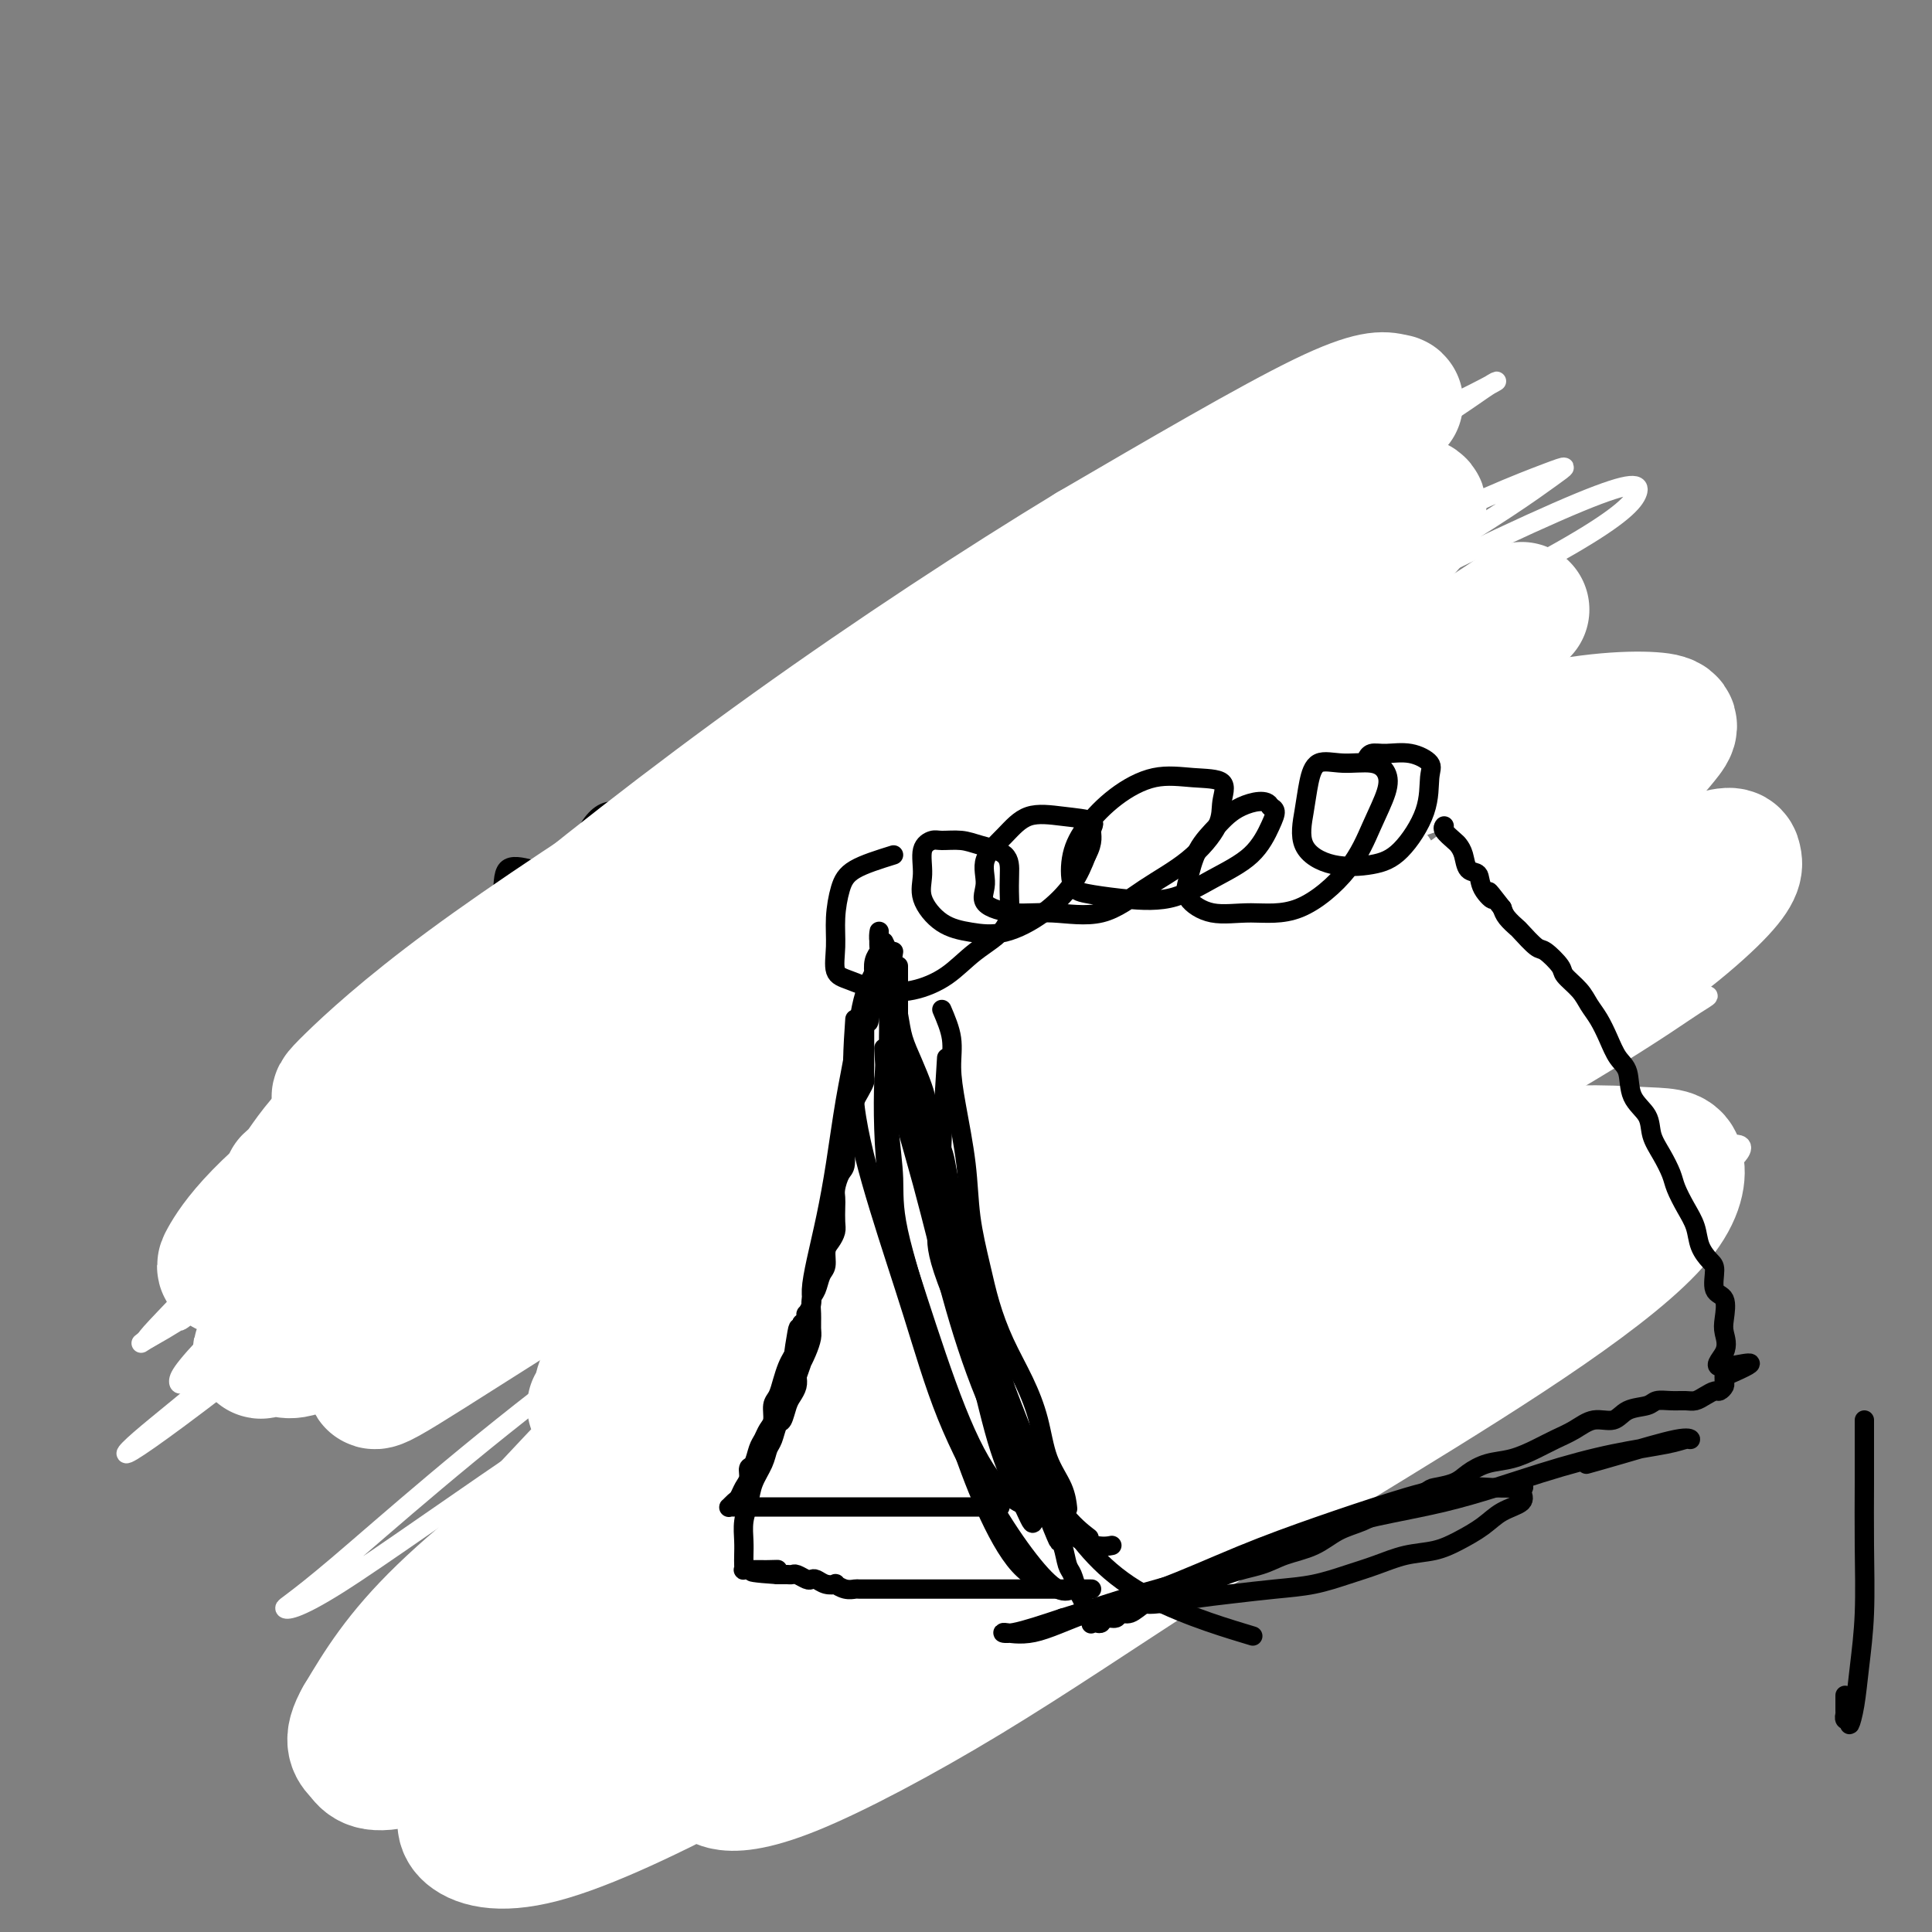 <svg viewBox='0 0 400 400' version='1.1' xmlns='http://www.w3.org/2000/svg' xmlns:xlink='http://www.w3.org/1999/xlink'><rect x="0" y="0" width="400" height="400" fill="#808080" stroke="none"/><g fill='none' stroke='#000000' stroke-width='4' stroke-linecap='round' stroke-linejoin='round'><path d='M155,321c-0.623,-1.521 -1.245,-3.043 -2,-6c-0.755,-2.957 -1.642,-7.351 -3,-12c-1.358,-4.649 -3.185,-9.555 -4,-14c-0.815,-4.445 -0.617,-8.430 -1,-12c-0.383,-3.570 -1.345,-6.724 -2,-9c-0.655,-2.276 -1.002,-3.673 -1,-5c0.002,-1.327 0.355,-2.583 0,-4c-0.355,-1.417 -1.416,-2.995 -2,-4c-0.584,-1.005 -0.689,-1.435 -1,-2c-0.311,-0.565 -0.828,-1.263 -1,-2c-0.172,-0.737 -0.001,-1.512 0,-1c0.001,0.512 -0.169,2.312 0,4c0.169,1.688 0.676,3.265 1,5c0.324,1.735 0.464,3.629 1,6c0.536,2.371 1.467,5.218 2,8c0.533,2.782 0.668,5.498 1,8c0.332,2.502 0.859,4.789 1,7c0.141,2.211 -0.106,4.347 0,6c0.106,1.653 0.564,2.825 1,4c0.436,1.175 0.848,2.355 1,3c0.152,0.645 0.043,0.756 0,1c-0.043,0.244 -0.022,0.622 0,1'/><path d='M146,303c1.236,8.041 0.325,2.143 0,0c-0.325,-2.143 -0.065,-0.532 0,0c0.065,0.532 -0.065,-0.014 0,-1c0.065,-0.986 0.326,-2.411 0,-4c-0.326,-1.589 -1.238,-3.341 -2,-6c-0.762,-2.659 -1.373,-6.226 -2,-9c-0.627,-2.774 -1.271,-4.755 -2,-7c-0.729,-2.245 -1.542,-4.754 -2,-7c-0.458,-2.246 -0.559,-4.228 -1,-6c-0.441,-1.772 -1.221,-3.334 -2,-5c-0.779,-1.666 -1.556,-3.435 -2,-5c-0.444,-1.565 -0.557,-2.925 -1,-4c-0.443,-1.075 -1.218,-1.865 -2,-3c-0.782,-1.135 -1.570,-2.613 -2,-4c-0.430,-1.387 -0.500,-2.681 -1,-4c-0.500,-1.319 -1.430,-2.664 -2,-4c-0.570,-1.336 -0.779,-2.664 -1,-4c-0.221,-1.336 -0.454,-2.679 -1,-4c-0.546,-1.321 -1.404,-2.620 -2,-4c-0.596,-1.380 -0.930,-2.842 -1,-4c-0.070,-1.158 0.125,-2.012 0,-3c-0.125,-0.988 -0.569,-2.110 -1,-3c-0.431,-0.890 -0.847,-1.548 -1,-2c-0.153,-0.452 -0.041,-0.699 0,-1c0.041,-0.301 0.012,-0.658 0,-1c-0.012,-0.342 -0.006,-0.671 0,-1'/><path d='M118,207c-3.167,-9.333 -1.583,-4.667 0,0'/><path d='M142,282c1.261,-0.817 2.522,-1.634 3,-1c0.478,0.634 0.173,2.718 0,4c-0.173,1.282 -0.214,1.762 0,3c0.214,1.238 0.683,3.233 1,5c0.317,1.767 0.481,3.305 1,5c0.519,1.695 1.393,3.546 2,5c0.607,1.454 0.946,2.509 1,4c0.054,1.491 -0.179,3.417 0,5c0.179,1.583 0.769,2.822 1,4c0.231,1.178 0.103,2.296 0,3c-0.103,0.704 -0.181,0.993 0,2c0.181,1.007 0.622,2.732 1,4c0.378,1.268 0.694,2.080 1,3c0.306,0.920 0.603,1.949 1,3c0.397,1.051 0.894,2.124 1,3c0.106,0.876 -0.180,1.555 0,2c0.180,0.445 0.825,0.655 1,1c0.175,0.345 -0.122,0.824 0,1c0.122,0.176 0.661,0.047 1,0c0.339,-0.047 0.476,-0.013 1,0c0.524,0.013 1.435,0.004 2,0c0.565,-0.004 0.782,-0.002 1,0'/><path d='M161,338c1.310,0.155 2.087,0.041 3,0c0.913,-0.041 1.964,-0.011 3,0c1.036,0.011 2.058,0.003 3,0c0.942,-0.003 1.804,-0.001 3,0c1.196,0.001 2.725,-0.000 4,0c1.275,0.000 2.296,0.001 3,0c0.704,-0.001 1.090,-0.004 2,0c0.910,0.004 2.342,0.016 3,0c0.658,-0.016 0.542,-0.060 1,0c0.458,0.060 1.492,0.222 2,0c0.508,-0.222 0.492,-0.829 1,-1c0.508,-0.171 1.542,0.095 2,0c0.458,-0.095 0.342,-0.549 1,-1c0.658,-0.451 2.090,-0.898 3,-1c0.910,-0.102 1.297,0.142 2,0c0.703,-0.142 1.723,-0.668 3,-1c1.277,-0.332 2.810,-0.469 4,-1c1.190,-0.531 2.036,-1.455 3,-2c0.964,-0.545 2.047,-0.710 3,-1c0.953,-0.290 1.776,-0.703 3,-1c1.224,-0.297 2.848,-0.478 4,-1c1.152,-0.522 1.834,-1.386 3,-2c1.166,-0.614 2.818,-0.977 4,-1c1.182,-0.023 1.894,0.293 3,0c1.106,-0.293 2.607,-1.196 4,-2c1.393,-0.804 2.679,-1.510 4,-2c1.321,-0.490 2.677,-0.764 4,-1c1.323,-0.236 2.612,-0.434 4,-1c1.388,-0.566 2.874,-1.498 4,-2c1.126,-0.502 1.893,-0.572 3,-1c1.107,-0.428 2.553,-1.214 4,-2'/><path d='M254,314c10.625,-4.075 4.186,-2.261 3,-2c-1.186,0.261 2.880,-1.029 5,-2c2.120,-0.971 2.293,-1.623 3,-2c0.707,-0.377 1.948,-0.480 3,-1c1.052,-0.520 1.916,-1.459 3,-2c1.084,-0.541 2.390,-0.685 3,-1c0.610,-0.315 0.526,-0.802 1,-1c0.474,-0.198 1.507,-0.108 2,0c0.493,0.108 0.447,0.235 1,0c0.553,-0.235 1.706,-0.833 2,-1c0.294,-0.167 -0.269,0.096 0,0c0.269,-0.096 1.371,-0.552 2,-1c0.629,-0.448 0.785,-0.890 1,-1c0.215,-0.110 0.490,0.110 1,0c0.510,-0.110 1.254,-0.550 2,-1c0.746,-0.450 1.494,-0.908 2,-1c0.506,-0.092 0.769,0.183 1,0c0.231,-0.183 0.429,-0.823 1,-1c0.571,-0.177 1.515,0.110 2,0c0.485,-0.110 0.510,-0.617 1,-1c0.490,-0.383 1.444,-0.641 2,-1c0.556,-0.359 0.712,-0.817 1,-1c0.288,-0.183 0.707,-0.090 1,0c0.293,0.090 0.460,0.178 1,0c0.540,-0.178 1.454,-0.621 2,-1c0.546,-0.379 0.724,-0.696 1,-1c0.276,-0.304 0.651,-0.597 1,-1c0.349,-0.403 0.671,-0.916 1,-1c0.329,-0.084 0.665,0.262 1,0c0.335,-0.262 0.667,-1.131 1,-2'/><path d='M305,288c7.894,-4.558 2.130,-2.953 0,-3c-2.130,-0.047 -0.627,-1.746 0,-3c0.627,-1.254 0.378,-2.064 0,-3c-0.378,-0.936 -0.886,-1.997 -1,-3c-0.114,-1.003 0.167,-1.948 0,-3c-0.167,-1.052 -0.780,-2.211 -1,-3c-0.220,-0.789 -0.045,-1.208 0,-2c0.045,-0.792 -0.040,-1.957 0,-3c0.040,-1.043 0.204,-1.965 0,-3c-0.204,-1.035 -0.775,-2.183 -1,-3c-0.225,-0.817 -0.103,-1.301 0,-2c0.103,-0.699 0.186,-1.611 0,-3c-0.186,-1.389 -0.642,-3.253 -1,-4c-0.358,-0.747 -0.618,-0.377 -1,-1c-0.382,-0.623 -0.887,-2.240 -1,-3c-0.113,-0.760 0.166,-0.662 0,-1c-0.166,-0.338 -0.776,-1.111 -1,-1c-0.224,0.111 -0.060,1.107 0,2c0.060,0.893 0.016,1.684 0,3c-0.016,1.316 -0.004,3.156 0,5c0.004,1.844 0.001,3.692 0,5c-0.001,1.308 -0.000,2.077 0,3c0.000,0.923 0.000,1.999 0,3c-0.000,1.001 -0.000,1.928 0,2c0.000,0.072 0.000,-0.711 0,-2c-0.000,-1.289 -0.000,-3.082 0,-5c0.000,-1.918 0.000,-3.959 0,-6'/><path d='M298,254c0.004,-2.993 0.014,-4.976 0,-7c-0.014,-2.024 -0.053,-4.090 0,-6c0.053,-1.910 0.199,-3.664 0,-5c-0.199,-1.336 -0.744,-2.255 -1,-3c-0.256,-0.745 -0.225,-1.316 -1,-2c-0.775,-0.684 -2.358,-1.481 -3,-2c-0.642,-0.519 -0.343,-0.762 -1,-1c-0.657,-0.238 -2.271,-0.472 -3,-1c-0.729,-0.528 -0.574,-1.349 -1,-2c-0.426,-0.651 -1.435,-1.133 -2,-2c-0.565,-0.867 -0.687,-2.119 -1,-3c-0.313,-0.881 -0.816,-1.391 -1,-2c-0.184,-0.609 -0.049,-1.318 0,-2c0.049,-0.682 0.010,-1.336 0,-2c-0.010,-0.664 0.007,-1.337 0,-2c-0.007,-0.663 -0.040,-1.317 0,-2c0.040,-0.683 0.152,-1.394 0,-2c-0.152,-0.606 -0.566,-1.105 -1,-2c-0.434,-0.895 -0.886,-2.184 -1,-3c-0.114,-0.816 0.110,-1.158 0,-2c-0.110,-0.842 -0.555,-2.183 -1,-3c-0.445,-0.817 -0.892,-1.110 -1,-2c-0.108,-0.890 0.122,-2.378 0,-3c-0.122,-0.622 -0.595,-0.379 -1,-1c-0.405,-0.621 -0.742,-2.104 -1,-3c-0.258,-0.896 -0.435,-1.203 -1,-2c-0.565,-0.797 -1.516,-2.084 -2,-3c-0.484,-0.916 -0.501,-1.462 -1,-2c-0.499,-0.538 -1.481,-1.068 -2,-2c-0.519,-0.932 -0.577,-2.266 -1,-3c-0.423,-0.734 -1.212,-0.867 -2,-1'/><path d='M269,176c-2.072,-2.854 -1.751,-1.489 -2,-1c-0.249,0.489 -1.067,0.103 -2,0c-0.933,-0.103 -1.981,0.078 -3,0c-1.019,-0.078 -2.011,-0.413 -3,-1c-0.989,-0.587 -1.977,-1.425 -3,-2c-1.023,-0.575 -2.083,-0.885 -3,-1c-0.917,-0.115 -1.691,-0.033 -2,0c-0.309,0.033 -0.155,0.016 0,0'/><path d='M110,180c-2.032,-0.499 -4.065,-0.997 -5,0c-0.935,0.997 -0.774,3.490 -1,6c-0.226,2.510 -0.839,5.037 -1,7c-0.161,1.963 0.131,3.363 0,5c-0.131,1.637 -0.685,3.511 0,5c0.685,1.489 2.610,2.593 4,3c1.390,0.407 2.247,0.118 4,0c1.753,-0.118 4.402,-0.066 7,0c2.598,0.066 5.144,0.147 8,0c2.856,-0.147 6.023,-0.522 9,-2c2.977,-1.478 5.764,-4.057 8,-6c2.236,-1.943 3.922,-3.248 5,-5c1.078,-1.752 1.547,-3.950 2,-6c0.453,-2.050 0.891,-3.951 1,-6c0.109,-2.049 -0.112,-4.248 -1,-6c-0.888,-1.752 -2.443,-3.059 -4,-4c-1.557,-0.941 -3.116,-1.515 -5,-2c-1.884,-0.485 -4.092,-0.879 -6,-1c-1.908,-0.121 -3.516,0.032 -5,0c-1.484,-0.032 -2.842,-0.249 -4,0c-1.158,0.249 -2.114,0.964 -3,2c-0.886,1.036 -1.700,2.394 -2,4c-0.300,1.606 -0.086,3.459 0,5c0.086,1.541 0.043,2.771 0,4'/><path d='M121,183c0.445,2.373 1.559,3.804 3,5c1.441,1.196 3.209,2.157 6,3c2.791,0.843 6.604,1.566 10,2c3.396,0.434 6.374,0.577 9,0c2.626,-0.577 4.900,-1.875 6,-4c1.100,-2.125 1.026,-5.077 1,-8c-0.026,-2.923 -0.004,-5.819 0,-8c0.004,-2.181 -0.009,-3.649 -1,-5c-0.991,-1.351 -2.959,-2.584 -5,-3c-2.041,-0.416 -4.156,-0.013 -6,0c-1.844,0.013 -3.419,-0.362 -5,0c-1.581,0.362 -3.168,1.463 -4,3c-0.832,1.537 -0.908,3.511 -1,5c-0.092,1.489 -0.200,2.493 0,4c0.200,1.507 0.707,3.519 2,5c1.293,1.481 3.371,2.433 6,3c2.629,0.567 5.808,0.748 9,1c3.192,0.252 6.396,0.574 9,0c2.604,-0.574 4.609,-2.043 6,-4c1.391,-1.957 2.168,-4.402 3,-7c0.832,-2.598 1.718,-5.349 2,-8c0.282,-2.651 -0.040,-5.200 0,-7c0.040,-1.800 0.441,-2.849 0,-4c-0.441,-1.151 -1.725,-2.403 -3,-3c-1.275,-0.597 -2.542,-0.537 -4,0c-1.458,0.537 -3.109,1.553 -4,3c-0.891,1.447 -1.022,3.326 -1,6c0.022,2.674 0.198,6.143 0,9c-0.198,2.857 -0.771,5.102 0,7c0.771,1.898 2.885,3.449 5,5'/><path d='M164,183c1.746,1.039 3.610,1.135 6,1c2.390,-0.135 5.307,-0.501 8,-2c2.693,-1.499 5.161,-4.132 7,-7c1.839,-2.868 3.047,-5.973 4,-9c0.953,-3.027 1.650,-5.977 2,-9c0.350,-3.023 0.352,-6.119 0,-8c-0.352,-1.881 -1.059,-2.545 -2,-3c-0.941,-0.455 -2.118,-0.699 -4,-1c-1.882,-0.301 -4.470,-0.657 -6,0c-1.530,0.657 -2.001,2.329 -3,4c-0.999,1.671 -2.525,3.341 -3,5c-0.475,1.659 0.103,3.306 0,5c-0.103,1.694 -0.886,3.435 0,5c0.886,1.565 3.441,2.954 6,4c2.559,1.046 5.123,1.750 8,2c2.877,0.250 6.068,0.045 9,0c2.932,-0.045 5.607,0.071 8,-1c2.393,-1.071 4.505,-3.328 6,-6c1.495,-2.672 2.371,-5.760 3,-9c0.629,-3.240 1.009,-6.631 1,-9c-0.009,-2.369 -0.407,-3.717 -1,-5c-0.593,-1.283 -1.382,-2.501 -3,-3c-1.618,-0.499 -4.066,-0.278 -6,0c-1.934,0.278 -3.354,0.615 -5,2c-1.646,1.385 -3.519,3.818 -5,6c-1.481,2.182 -2.569,4.112 -3,6c-0.431,1.888 -0.204,3.735 0,5c0.204,1.265 0.385,1.947 2,3c1.615,1.053 4.666,2.476 8,3c3.334,0.524 6.953,0.150 10,0c3.047,-0.150 5.524,-0.075 8,0'/><path d='M219,162c4.342,0.263 6.196,0.921 8,0c1.804,-0.921 3.556,-3.422 5,-6c1.444,-2.578 2.579,-5.232 3,-8c0.421,-2.768 0.129,-5.651 0,-8c-0.129,-2.349 -0.094,-4.165 -1,-5c-0.906,-0.835 -2.753,-0.689 -5,-1c-2.247,-0.311 -4.894,-1.077 -7,0c-2.106,1.077 -3.670,3.999 -5,6c-1.330,2.001 -2.425,3.082 -3,5c-0.575,1.918 -0.631,4.672 -1,7c-0.369,2.328 -1.052,4.230 0,6c1.052,1.770 3.838,3.410 7,4c3.162,0.590 6.699,0.131 10,0c3.301,-0.131 6.365,0.065 9,0c2.635,-0.065 4.841,-0.392 7,-2c2.159,-1.608 4.273,-4.499 5,-7c0.727,-2.501 0.068,-4.614 0,-7c-0.068,-2.386 0.454,-5.046 0,-6c-0.454,-0.954 -1.883,-0.202 -4,0c-2.117,0.202 -4.923,-0.145 -7,0c-2.077,0.145 -3.427,0.783 -5,2c-1.573,1.217 -3.370,3.013 -4,5c-0.630,1.987 -0.095,4.164 0,6c0.095,1.836 -0.252,3.331 0,5c0.252,1.669 1.102,3.514 3,5c1.898,1.486 4.845,2.614 8,3c3.155,0.386 6.520,0.029 9,0c2.480,-0.029 4.077,0.271 6,-1c1.923,-1.271 4.172,-4.111 5,-7c0.828,-2.889 0.237,-5.825 0,-8c-0.237,-2.175 -0.118,-3.587 0,-5'/><path d='M262,145c-0.376,-2.417 -1.317,-1.959 -3,-2c-1.683,-0.041 -4.109,-0.582 -6,0c-1.891,0.582 -3.247,2.285 -4,4c-0.753,1.715 -0.903,3.441 -1,5c-0.097,1.559 -0.141,2.949 0,4c0.141,1.051 0.468,1.762 2,2c1.532,0.238 4.270,0.003 7,0c2.730,-0.003 5.452,0.227 8,0c2.548,-0.227 4.923,-0.909 7,-2c2.077,-1.091 3.855,-2.589 5,-4c1.145,-1.411 1.655,-2.735 2,-4c0.345,-1.265 0.524,-2.472 0,-4c-0.524,-1.528 -1.751,-3.378 -4,-4c-2.249,-0.622 -5.520,-0.016 -8,0c-2.480,0.016 -4.167,-0.559 -6,0c-1.833,0.559 -3.811,2.253 -5,4c-1.189,1.747 -1.589,3.547 -2,5c-0.411,1.453 -0.832,2.558 -1,3c-0.168,0.442 -0.084,0.221 0,0'/><path d='M113,203c-2.886,3.495 -5.773,6.989 -7,9c-1.227,2.011 -0.796,2.537 -1,3c-0.204,0.463 -1.043,0.861 -2,2c-0.957,1.139 -2.033,3.018 -3,5c-0.967,1.982 -1.826,4.067 -3,6c-1.174,1.933 -2.662,3.713 -4,7c-1.338,3.287 -2.525,8.082 -3,10c-0.475,1.918 -0.237,0.959 0,0'/><path d='M105,227c-1.322,3.271 -2.643,6.542 -4,10c-1.357,3.458 -2.749,7.103 -4,10c-1.251,2.897 -2.360,5.047 -5,10c-2.640,4.953 -6.811,12.709 -9,17c-2.189,4.291 -2.397,5.117 -3,7c-0.603,1.883 -1.601,4.824 -2,6c-0.399,1.176 -0.200,0.588 0,0'/><path d='M386,294c-0.002,0.972 -0.003,1.944 0,4c0.003,2.056 0.012,5.196 0,9c-0.012,3.804 -0.045,8.271 0,13c0.045,4.729 0.170,9.719 0,14c-0.170,4.281 -0.633,7.855 -1,11c-0.367,3.145 -0.638,5.863 -1,8c-0.362,2.137 -0.815,3.693 -1,4c-0.185,0.307 -0.102,-0.635 0,-1c0.102,-0.365 0.224,-0.153 0,0c-0.224,0.153 -0.792,0.248 -1,0c-0.208,-0.248 -0.056,-0.840 0,-1c0.056,-0.160 0.015,0.111 0,0c-0.015,-0.111 -0.004,-0.604 0,-1c0.004,-0.396 0.001,-0.694 0,-1c-0.001,-0.306 -0.000,-0.618 0,-1c0.000,-0.382 0.000,-0.834 0,-1c-0.000,-0.166 -0.000,-0.048 0,0c0.000,0.048 0.000,0.024 0,0'/></g>
<g fill='none' stroke='#FFFFFF' stroke-width='4' stroke-linecap='round' stroke-linejoin='round'><path d='M183,320c1.443,-4.395 2.885,-8.790 7,-13c4.115,-4.210 10.901,-8.234 18,-13c7.099,-4.766 14.509,-10.274 22,-15c7.491,-4.726 15.063,-8.669 23,-12c7.937,-3.331 16.239,-6.049 24,-9c7.761,-2.951 14.979,-6.135 22,-8c7.021,-1.865 13.844,-2.411 20,-4c6.156,-1.589 11.645,-4.222 14,-5c2.355,-0.778 1.577,0.297 2,0c0.423,-0.297 2.047,-1.968 -4,0c-6.047,1.968 -19.767,7.573 -34,14c-14.233,6.427 -28.981,13.675 -44,22c-15.019,8.325 -30.309,17.727 -45,27c-14.691,9.273 -28.784,18.418 -41,26c-12.216,7.582 -22.556,13.603 -29,18c-6.444,4.397 -8.994,7.172 -10,8c-1.006,0.828 -0.470,-0.290 0,0c0.470,0.290 0.874,1.990 6,0c5.126,-1.990 14.975,-7.668 27,-14c12.025,-6.332 26.225,-13.316 41,-20c14.775,-6.684 30.123,-13.068 46,-20c15.877,-6.932 32.281,-14.411 48,-21c15.719,-6.589 30.754,-12.287 41,-17c10.246,-4.713 15.705,-8.441 18,-10c2.295,-1.559 1.427,-0.949 -2,-1c-3.427,-0.051 -9.413,-0.762 -20,2c-10.587,2.762 -25.776,8.998 -41,16c-15.224,7.002 -30.483,14.770 -46,23c-15.517,8.230 -31.290,16.923 -45,25c-13.710,8.077 -25.355,15.539 -37,23'/><path d='M164,342c-24.579,14.441 -22.027,15.042 -22,16c0.027,0.958 -2.471,2.271 -1,2c1.471,-0.271 6.911,-2.126 17,-7c10.089,-4.874 24.829,-12.768 40,-20c15.171,-7.232 30.775,-13.804 48,-22c17.225,-8.196 36.072,-18.017 51,-25c14.928,-6.983 25.938,-11.129 31,-13c5.062,-1.871 4.178,-1.466 3,-1c-1.178,0.466 -2.648,0.995 -11,5c-8.352,4.005 -23.584,11.488 -39,19c-15.416,7.512 -31.015,15.052 -47,23c-15.985,7.948 -32.354,16.302 -45,23c-12.646,6.698 -21.568,11.739 -26,14c-4.432,2.261 -4.375,1.741 -4,2c0.375,0.259 1.070,1.298 8,-2c6.930,-3.298 20.097,-10.932 34,-19c13.903,-8.068 28.541,-16.570 44,-26c15.459,-9.430 31.740,-19.790 46,-28c14.260,-8.210 26.499,-14.271 34,-18c7.501,-3.729 10.264,-5.126 12,-6c1.736,-0.874 2.446,-1.226 0,0c-2.446,1.226 -8.048,4.031 -19,10c-10.952,5.969 -27.254,15.101 -44,24c-16.746,8.899 -33.936,17.564 -50,26c-16.064,8.436 -31.000,16.644 -42,23c-11.000,6.356 -18.062,10.862 -22,13c-3.938,2.138 -4.751,1.910 -4,1c0.751,-0.910 3.067,-2.502 12,-8c8.933,-5.498 24.482,-14.903 43,-26c18.518,-11.097 40.005,-23.885 60,-35c19.995,-11.115 38.497,-20.558 57,-30'/><path d='M328,257c33.409,-18.961 30.932,-16.863 31,-17c0.068,-0.137 2.681,-2.508 1,-3c-1.681,-0.492 -7.654,0.897 -21,6c-13.346,5.103 -34.063,13.921 -56,24c-21.937,10.079 -45.095,21.419 -67,34c-21.905,12.581 -42.557,26.404 -61,37c-18.443,10.596 -34.675,17.965 -44,22c-9.325,4.035 -11.741,4.736 -12,4c-0.259,-0.736 1.639,-2.910 11,-10c9.361,-7.090 26.183,-19.097 45,-32c18.817,-12.903 39.628,-26.704 63,-40c23.372,-13.296 49.306,-26.088 70,-37c20.694,-10.912 36.148,-19.945 46,-26c9.852,-6.055 14.100,-9.131 17,-11c2.900,-1.869 4.451,-2.529 -1,-1c-5.451,1.529 -17.904,5.248 -36,12c-18.096,6.752 -41.836,16.538 -65,27c-23.164,10.462 -45.752,21.601 -67,33c-21.248,11.399 -41.156,23.058 -56,32c-14.844,8.942 -24.624,15.168 -30,18c-5.376,2.832 -6.350,2.272 -4,1c2.350,-1.272 8.023,-3.254 21,-12c12.977,-8.746 33.259,-24.255 57,-39c23.741,-14.745 50.941,-28.725 74,-42c23.059,-13.275 41.975,-25.843 57,-35c15.025,-9.157 26.157,-14.902 32,-18c5.843,-3.098 6.397,-3.548 4,-3c-2.397,0.548 -7.746,2.095 -22,8c-14.254,5.905 -37.415,16.167 -62,28c-24.585,11.833 -50.596,25.238 -74,39c-23.404,13.762 -44.202,27.881 -65,42'/><path d='M114,298c-19.323,12.973 -35.130,24.406 -44,30c-8.870,5.594 -10.804,5.350 -11,5c-0.196,-0.350 1.347,-0.806 11,-9c9.653,-8.194 27.415,-24.127 50,-41c22.585,-16.873 49.992,-34.687 76,-52c26.008,-17.313 50.618,-34.127 72,-48c21.382,-13.873 39.537,-24.806 50,-31c10.463,-6.194 13.233,-7.648 14,-9c0.767,-1.352 -0.470,-2.602 -11,1c-10.530,3.602 -30.353,12.054 -52,22c-21.647,9.946 -45.118,21.385 -69,34c-23.882,12.615 -48.176,26.406 -68,39c-19.824,12.594 -35.179,23.989 -44,31c-8.821,7.011 -11.107,9.636 -13,11c-1.893,1.364 -3.391,1.467 5,-5c8.391,-6.467 26.671,-19.504 47,-35c20.329,-15.496 42.707,-33.452 68,-51c25.293,-17.548 53.501,-34.688 77,-48c23.499,-13.312 42.289,-22.795 53,-29c10.711,-6.205 13.345,-9.131 14,-11c0.655,-1.869 -0.668,-2.681 -12,2c-11.332,4.681 -32.674,14.856 -56,27c-23.326,12.144 -48.636,26.257 -76,43c-27.364,16.743 -56.783,36.116 -82,55c-25.217,18.884 -46.233,37.278 -60,49c-13.767,11.722 -20.285,16.770 -24,20c-3.715,3.230 -4.625,4.642 2,0c6.625,-4.642 20.786,-15.337 40,-31c19.214,-15.663 43.481,-36.294 70,-56c26.519,-19.706 55.291,-38.487 81,-54c25.709,-15.513 48.354,-27.756 71,-40'/><path d='M293,117c17.062,-10.080 24.218,-15.279 28,-18c3.782,-2.721 4.189,-2.965 -1,-1c-5.189,1.965 -15.974,6.138 -33,15c-17.026,8.862 -40.294,22.413 -64,38c-23.706,15.587 -47.850,33.210 -72,50c-24.150,16.790 -48.307,32.747 -67,47c-18.693,14.253 -31.923,26.800 -39,33c-7.077,6.200 -8.001,6.052 -8,5c0.001,-1.052 0.928,-3.008 12,-14c11.072,-10.992 32.288,-31.021 56,-52c23.712,-20.979 49.919,-42.910 77,-62c27.081,-19.090 55.037,-35.340 75,-48c19.963,-12.660 31.935,-21.730 38,-26c6.065,-4.270 6.223,-3.739 3,-2c-3.223,1.739 -9.826,4.686 -26,14c-16.174,9.314 -41.917,24.995 -67,42c-25.083,17.005 -49.504,35.333 -74,54c-24.496,18.667 -49.065,37.672 -66,52c-16.935,14.328 -26.235,23.979 -31,29c-4.765,5.021 -4.994,5.411 0,2c4.994,-3.411 15.210,-10.623 32,-25c16.790,-14.377 40.153,-35.918 67,-57c26.847,-21.082 57.179,-41.705 85,-59c27.821,-17.295 53.130,-31.262 68,-40c14.870,-8.738 19.302,-12.247 22,-14c2.698,-1.753 3.663,-1.749 -6,3c-9.663,4.749 -29.954,14.242 -53,28c-23.046,13.758 -48.847,31.780 -75,51c-26.153,19.220 -52.656,39.636 -75,57c-22.344,17.364 -40.527,31.675 -50,40c-9.473,8.325 -10.237,10.662 -11,13'/><path d='M38,272c-1.964,2.606 -1.374,2.621 8,-6c9.374,-8.621 27.532,-25.877 49,-45c21.468,-19.123 46.245,-40.113 72,-59c25.755,-18.887 52.487,-35.671 72,-49c19.513,-13.329 31.809,-23.205 38,-28c6.191,-4.795 6.279,-4.511 3,-3c-3.279,1.511 -9.925,4.247 -25,14c-15.075,9.753 -38.580,26.521 -62,44c-23.420,17.479 -46.754,35.668 -69,54c-22.246,18.332 -43.402,36.806 -59,51c-15.598,14.194 -25.638,24.108 -31,29c-5.362,4.892 -6.048,4.761 -3,3c3.048,-1.761 9.829,-5.151 25,-18c15.171,-12.849 38.733,-35.158 64,-56c25.267,-20.842 52.238,-40.218 77,-56c24.762,-15.782 47.315,-27.971 60,-35c12.685,-7.029 15.503,-8.896 17,-10c1.497,-1.104 1.675,-1.443 -8,5c-9.675,6.443 -29.202,19.667 -50,35c-20.798,15.333 -42.868,32.776 -65,51c-22.132,18.224 -44.328,37.230 -59,52c-14.672,14.770 -21.820,25.304 -26,31c-4.180,5.696 -5.391,6.554 -1,5c4.391,-1.554 14.384,-5.521 32,-16c17.616,-10.479 42.857,-27.469 68,-43c25.143,-15.531 50.190,-29.604 71,-40c20.810,-10.396 37.382,-17.117 48,-20c10.618,-2.883 15.282,-1.930 17,0c1.718,1.930 0.491,4.837 0,6c-0.491,1.163 -0.245,0.581 0,0'/></g>
<g fill='none' stroke='#FFFFFF' stroke-width='28' stroke-linecap='round' stroke-linejoin='round'><path d='M212,325c-1.572,-0.484 -3.143,-0.968 -6,-1c-2.857,-0.032 -6.999,0.390 -9,1c-2.001,0.610 -1.862,1.410 -2,2c-0.138,0.590 -0.554,0.971 -1,2c-0.446,1.029 -0.921,2.705 0,4c0.921,1.295 3.240,2.207 8,1c4.760,-1.207 11.962,-4.534 20,-9c8.038,-4.466 16.913,-10.071 26,-16c9.087,-5.929 18.387,-12.182 28,-19c9.613,-6.818 19.540,-14.202 29,-21c9.460,-6.798 18.453,-13.012 23,-16c4.547,-2.988 4.647,-2.752 5,-3c0.353,-0.248 0.959,-0.979 -4,2c-4.959,2.979 -15.482,9.669 -28,17c-12.518,7.331 -27.032,15.302 -42,25c-14.968,9.698 -30.392,21.122 -45,31c-14.608,9.878 -28.401,18.208 -39,25c-10.599,6.792 -18.004,12.045 -22,15c-3.996,2.955 -4.585,3.611 -3,4c1.585,0.389 5.342,0.512 14,-3c8.658,-3.512 22.218,-10.657 36,-19c13.782,-8.343 27.786,-17.882 42,-27c14.214,-9.118 28.636,-17.815 42,-26c13.364,-8.185 25.669,-15.858 36,-23c10.331,-7.142 18.687,-13.751 23,-19c4.313,-5.249 4.581,-9.136 4,-11c-0.581,-1.864 -2.013,-1.703 -8,-2c-5.987,-0.297 -16.530,-1.052 -30,2c-13.470,3.052 -29.868,9.911 -48,18c-18.132,8.089 -37.997,17.409 -57,29c-19.003,11.591 -37.144,25.455 -52,37c-14.856,11.545 -26.428,20.773 -38,30'/><path d='M114,355c-17.653,14.431 -16.785,17.009 -17,19c-0.215,1.991 -1.512,3.396 0,5c1.512,1.604 5.832,3.407 15,1c9.168,-2.407 23.185,-9.025 38,-17c14.815,-7.975 30.430,-17.306 46,-27c15.570,-9.694 31.097,-19.752 47,-29c15.903,-9.248 32.183,-17.688 45,-26c12.817,-8.312 22.169,-16.496 27,-22c4.831,-5.504 5.139,-8.329 5,-10c-0.139,-1.671 -0.725,-2.189 -5,-3c-4.275,-0.811 -12.237,-1.916 -24,0c-11.763,1.916 -27.325,6.854 -44,13c-16.675,6.146 -34.462,13.499 -51,22c-16.538,8.501 -31.828,18.148 -45,27c-13.172,8.852 -24.227,16.909 -30,23c-5.773,6.091 -6.264,10.218 -7,13c-0.736,2.782 -1.716,4.220 2,5c3.716,0.780 12.129,0.900 23,-2c10.871,-2.900 24.202,-8.822 38,-16c13.798,-7.178 28.065,-15.611 43,-24c14.935,-8.389 30.538,-16.733 44,-25c13.462,-8.267 24.784,-16.456 33,-23c8.216,-6.544 13.324,-11.443 16,-15c2.676,-3.557 2.918,-5.771 2,-7c-0.918,-1.229 -2.995,-1.473 -9,-2c-6.005,-0.527 -15.938,-1.337 -29,1c-13.062,2.337 -29.251,7.819 -46,14c-16.749,6.181 -34.056,13.059 -51,22c-16.944,8.941 -33.523,19.946 -49,31c-15.477,11.054 -29.850,22.158 -39,31c-9.150,8.842 -13.075,15.421 -17,22'/><path d='M75,356c-2.750,4.766 -1.124,5.681 0,7c1.124,1.319 1.747,3.041 9,1c7.253,-2.041 21.137,-7.844 36,-16c14.863,-8.156 30.705,-18.665 48,-30c17.295,-11.335 36.042,-23.497 54,-36c17.958,-12.503 35.127,-25.345 50,-36c14.873,-10.655 27.452,-19.121 35,-26c7.548,-6.879 10.066,-12.171 11,-16c0.934,-3.829 0.282,-6.195 -2,-8c-2.282,-1.805 -6.196,-3.050 -16,-3c-9.804,0.050 -25.499,1.394 -43,5c-17.501,3.606 -36.806,9.475 -55,17c-18.194,7.525 -35.275,16.705 -51,25c-15.725,8.295 -30.095,15.704 -42,23c-11.905,7.296 -21.347,14.478 -26,18c-4.653,3.522 -4.518,3.385 -5,4c-0.482,0.615 -1.579,1.982 2,0c3.579,-1.982 11.836,-7.313 24,-15c12.164,-7.687 28.237,-17.730 45,-27c16.763,-9.270 34.218,-17.768 51,-27c16.782,-9.232 32.892,-19.199 44,-25c11.108,-5.801 17.212,-7.437 21,-8c3.788,-0.563 5.258,-0.053 5,0c-0.258,0.053 -2.245,-0.352 -13,2c-10.755,2.352 -30.280,7.462 -48,13c-17.720,5.538 -33.636,11.505 -50,19c-16.364,7.495 -33.175,16.518 -48,25c-14.825,8.482 -27.664,16.423 -36,22c-8.336,5.577 -12.168,8.788 -16,12'/><path d='M59,276c-8.595,5.764 -4.083,3.174 -2,3c2.083,-0.174 1.737,2.068 8,-1c6.263,-3.068 19.136,-11.446 33,-20c13.864,-8.554 28.721,-17.286 44,-27c15.279,-9.714 30.982,-20.411 43,-29c12.018,-8.589 20.352,-15.069 24,-18c3.648,-2.931 2.611,-2.311 2,-2c-0.611,0.311 -0.796,0.315 -1,0c-0.204,-0.315 -0.426,-0.948 -10,1c-9.574,1.948 -28.499,6.476 -45,12c-16.501,5.524 -30.578,12.042 -44,19c-13.422,6.958 -26.191,14.356 -36,21c-9.809,6.644 -16.660,12.535 -21,17c-4.340,4.465 -6.168,7.503 -7,9c-0.832,1.497 -0.666,1.453 1,2c1.666,0.547 4.833,1.686 16,0c11.167,-1.686 30.333,-6.196 38,-8c7.667,-1.804 3.833,-0.902 0,0'/><path d='M110,246c-0.204,-3.452 -0.407,-6.904 2,-10c2.407,-3.096 7.425,-5.834 11,-8c3.575,-2.166 5.706,-3.758 14,-8c8.294,-4.242 22.752,-11.133 36,-17c13.248,-5.867 25.288,-10.710 38,-16c12.712,-5.290 26.097,-11.026 39,-16c12.903,-4.974 25.325,-9.184 33,-12c7.675,-2.816 10.602,-4.236 12,-5c1.398,-0.764 1.265,-0.870 -1,0c-2.265,0.870 -6.664,2.717 -17,8c-10.336,5.283 -26.609,14.003 -42,24c-15.391,9.997 -29.900,21.271 -44,33c-14.100,11.729 -27.793,23.912 -39,35c-11.207,11.088 -19.929,21.080 -24,27c-4.071,5.920 -3.491,7.768 -4,9c-0.509,1.232 -2.108,1.849 1,0c3.108,-1.849 10.923,-6.163 22,-14c11.077,-7.837 25.417,-19.197 41,-30c15.583,-10.803 32.408,-21.047 47,-30c14.592,-8.953 26.949,-16.613 36,-23c9.051,-6.387 14.795,-11.500 13,-12c-1.795,-0.500 -11.128,3.614 -25,12c-13.872,8.386 -32.283,21.045 -51,35c-18.717,13.955 -37.742,29.205 -54,44c-16.258,14.795 -29.751,29.135 -39,39c-9.249,9.865 -14.255,15.254 -17,18c-2.745,2.746 -3.231,2.850 0,1c3.231,-1.850 10.178,-5.652 22,-14c11.822,-8.348 28.521,-21.242 47,-35c18.479,-13.758 38.740,-28.379 59,-43'/><path d='M226,238c31.090,-21.543 44.813,-29.901 60,-40c15.187,-10.099 31.836,-21.938 42,-30c10.164,-8.062 13.843,-12.346 16,-15c2.157,-2.654 2.792,-3.679 -2,-4c-4.792,-0.321 -15.012,0.062 -30,4c-14.988,3.938 -34.743,11.429 -56,20c-21.257,8.571 -44.016,18.220 -66,30c-21.984,11.780 -43.192,25.690 -61,38c-17.808,12.310 -32.216,23.021 -41,29c-8.784,5.979 -11.944,7.227 -13,8c-1.056,0.773 -0.006,1.072 4,-2c4.006,-3.072 10.969,-9.516 25,-21c14.031,-11.484 35.129,-28.008 55,-44c19.871,-15.992 38.516,-31.451 58,-46c19.484,-14.549 39.807,-28.186 53,-38c13.193,-9.814 19.256,-15.803 22,-19c2.744,-3.197 2.171,-3.601 -1,-4c-3.171,-0.399 -8.938,-0.793 -23,4c-14.062,4.793 -36.419,14.774 -58,26c-21.581,11.226 -42.387,23.698 -62,36c-19.613,12.302 -38.033,24.435 -51,34c-12.967,9.565 -20.479,16.562 -24,20c-3.521,3.438 -3.050,3.317 -2,3c1.050,-0.317 2.678,-0.832 12,-8c9.322,-7.168 26.337,-20.991 45,-35c18.663,-14.009 38.974,-28.204 60,-42c21.026,-13.796 42.767,-27.194 60,-37c17.233,-9.806 29.959,-16.020 36,-19c6.041,-2.980 5.396,-2.725 4,-3c-1.396,-0.275 -3.542,-1.078 -14,4c-10.458,5.078 -29.229,16.039 -48,27'/><path d='M226,114c-18.484,11.209 -40.694,25.732 -62,41c-21.306,15.268 -41.708,31.282 -58,45c-16.292,13.718 -28.475,25.139 -35,32c-6.525,6.861 -7.392,9.161 -9,11c-1.608,1.839 -3.956,3.216 2,-1c5.956,-4.216 20.217,-14.024 37,-27c16.783,-12.976 36.088,-29.119 57,-44c20.912,-14.881 43.432,-28.499 64,-41c20.568,-12.501 39.183,-23.885 49,-30c9.817,-6.115 10.835,-6.962 11,-8c0.165,-1.038 -0.522,-2.265 -9,1c-8.478,3.265 -24.746,11.024 -43,21c-18.254,9.976 -38.493,22.169 -57,35c-18.507,12.831 -35.282,26.300 -49,38c-13.718,11.700 -24.379,21.631 -30,29c-5.621,7.369 -6.203,12.177 -7,15c-0.797,2.823 -1.810,3.661 5,1c6.810,-2.661 21.442,-8.819 40,-19c18.558,-10.181 41.044,-24.383 63,-38c21.956,-13.617 43.384,-26.648 59,-37c15.616,-10.352 25.419,-18.026 30,-22c4.581,-3.974 3.938,-4.248 3,-4c-0.938,0.248 -2.172,1.016 -12,6c-9.828,4.984 -28.249,14.182 -47,26c-18.751,11.818 -37.831,26.254 -54,39c-16.169,12.746 -29.426,23.800 -37,33c-7.574,9.200 -9.463,16.545 -11,20c-1.537,3.455 -2.721,3.019 2,2c4.721,-1.019 15.348,-2.620 31,-10c15.652,-7.380 36.329,-20.537 55,-33c18.671,-12.463 35.335,-24.231 52,-36'/><path d='M266,159c24.881,-15.937 33.583,-21.279 39,-25c5.417,-3.721 7.549,-5.822 9,-7c1.451,-1.178 2.222,-1.434 -3,2c-5.222,3.434 -16.437,10.558 -31,21c-14.563,10.442 -32.474,24.200 -49,38c-16.526,13.800 -31.665,27.640 -43,40c-11.335,12.360 -18.865,23.239 -23,31c-4.135,7.761 -4.876,12.405 -5,15c-0.124,2.595 0.370,3.143 8,2c7.630,-1.143 22.395,-3.976 39,-11c16.605,-7.024 35.051,-18.239 55,-28c19.949,-9.761 41.402,-18.067 58,-27c16.598,-8.933 28.340,-18.493 34,-24c5.660,-5.507 5.236,-6.963 5,-8c-0.236,-1.037 -0.285,-1.656 -8,1c-7.715,2.656 -23.098,8.587 -40,18c-16.902,9.413 -35.324,22.306 -54,36c-18.676,13.694 -37.605,28.187 -48,38c-10.395,9.813 -12.256,14.947 -13,17c-0.744,2.053 -0.372,1.027 0,0'/></g>
<g fill='none' stroke='#000000' stroke-width='4' stroke-linecap='round' stroke-linejoin='round'><path d='M183,195c0.871,1.810 1.742,3.620 2,5c0.258,1.380 -0.096,2.329 0,4c0.096,1.671 0.642,4.062 1,6c0.358,1.938 0.529,3.421 1,5c0.471,1.579 1.243,3.255 2,5c0.757,1.745 1.498,3.561 2,5c0.502,1.439 0.764,2.502 1,4c0.236,1.498 0.444,3.431 1,5c0.556,1.569 1.458,2.774 2,4c0.542,1.226 0.724,2.472 1,4c0.276,1.528 0.647,3.338 1,5c0.353,1.662 0.690,3.175 1,5c0.310,1.825 0.594,3.960 1,6c0.406,2.040 0.934,3.985 1,6c0.066,2.015 -0.331,4.101 0,6c0.331,1.899 1.389,3.613 2,5c0.611,1.387 0.774,2.447 1,4c0.226,1.553 0.515,3.597 1,5c0.485,1.403 1.166,2.164 2,3c0.834,0.836 1.820,1.746 2,3c0.180,1.254 -0.446,2.852 0,4c0.446,1.148 1.965,1.847 3,3c1.035,1.153 1.587,2.759 2,4c0.413,1.241 0.688,2.116 1,3c0.312,0.884 0.661,1.776 1,3c0.339,1.224 0.668,2.778 1,4c0.332,1.222 0.666,2.111 1,3'/><path d='M217,314c3.035,7.651 2.123,4.778 2,4c-0.123,-0.778 0.545,0.540 1,2c0.455,1.460 0.699,3.064 1,4c0.301,0.936 0.659,1.205 1,2c0.341,0.795 0.666,2.115 1,3c0.334,0.885 0.677,1.333 1,2c0.323,0.667 0.625,1.551 1,2c0.375,0.449 0.822,0.461 1,1c0.178,0.539 0.088,1.604 0,2c-0.088,0.396 -0.174,0.121 0,0c0.174,-0.121 0.609,-0.089 1,0c0.391,0.089 0.737,0.236 1,0c0.263,-0.236 0.444,-0.855 1,-1c0.556,-0.145 1.488,0.183 2,0c0.512,-0.183 0.605,-0.875 1,-1c0.395,-0.125 1.094,0.319 2,0c0.906,-0.319 2.021,-1.402 3,-2c0.979,-0.598 1.822,-0.712 3,-1c1.178,-0.288 2.690,-0.749 4,-1c1.310,-0.251 2.419,-0.293 4,-1c1.581,-0.707 3.636,-2.080 6,-3c2.364,-0.920 5.037,-1.387 7,-2c1.963,-0.613 3.214,-1.372 5,-2c1.786,-0.628 4.106,-1.124 6,-2c1.894,-0.876 3.363,-2.132 5,-3c1.637,-0.868 3.441,-1.349 5,-2c1.559,-0.651 2.874,-1.472 4,-2c1.126,-0.528 2.063,-0.764 3,-1'/><path d='M289,312c10.261,-3.832 4.414,-1.411 3,-1c-1.414,0.411 1.604,-1.189 3,-2c1.396,-0.811 1.170,-0.832 2,-1c0.830,-0.168 2.718,-0.482 4,-1c1.282,-0.518 1.959,-1.241 3,-2c1.041,-0.759 2.445,-1.554 4,-2c1.555,-0.446 3.262,-0.544 5,-1c1.738,-0.456 3.508,-1.269 5,-2c1.492,-0.731 2.705,-1.380 4,-2c1.295,-0.620 2.672,-1.213 4,-2c1.328,-0.787 2.606,-1.770 4,-2c1.394,-0.230 2.904,0.292 4,0c1.096,-0.292 1.778,-1.399 3,-2c1.222,-0.601 2.985,-0.696 4,-1c1.015,-0.304 1.283,-0.816 2,-1c0.717,-0.184 1.884,-0.039 3,0c1.116,0.039 2.183,-0.027 3,0c0.817,0.027 1.386,0.148 2,0c0.614,-0.148 1.275,-0.564 2,-1c0.725,-0.436 1.515,-0.891 2,-1c0.485,-0.109 0.666,0.128 1,0c0.334,-0.128 0.822,-0.622 1,-1c0.178,-0.378 0.048,-0.640 0,-1c-0.048,-0.360 -0.014,-0.817 0,-1c0.014,-0.183 0.007,-0.091 0,0'/><path d='M357,285c10.520,-4.504 2.821,-2.265 0,-2c-2.821,0.265 -0.764,-1.446 0,-3c0.764,-1.554 0.233,-2.952 0,-4c-0.233,-1.048 -0.170,-1.747 0,-3c0.170,-1.253 0.445,-3.062 0,-4c-0.445,-0.938 -1.610,-1.006 -2,-2c-0.390,-0.994 -0.005,-2.915 0,-4c0.005,-1.085 -0.370,-1.333 -1,-2c-0.630,-0.667 -1.516,-1.752 -2,-3c-0.484,-1.248 -0.566,-2.658 -1,-4c-0.434,-1.342 -1.220,-2.616 -2,-4c-0.780,-1.384 -1.555,-2.877 -2,-4c-0.445,-1.123 -0.561,-1.877 -1,-3c-0.439,-1.123 -1.202,-2.615 -2,-4c-0.798,-1.385 -1.631,-2.663 -2,-4c-0.369,-1.337 -0.273,-2.734 -1,-4c-0.727,-1.266 -2.278,-2.401 -3,-4c-0.722,-1.599 -0.617,-3.663 -1,-5c-0.383,-1.337 -1.256,-1.946 -2,-3c-0.744,-1.054 -1.359,-2.551 -2,-4c-0.641,-1.449 -1.307,-2.848 -2,-4c-0.693,-1.152 -1.411,-2.057 -2,-3c-0.589,-0.943 -1.048,-1.924 -2,-3c-0.952,-1.076 -2.395,-2.246 -3,-3c-0.605,-0.754 -0.370,-1.090 -1,-2c-0.630,-0.910 -2.123,-2.393 -3,-3c-0.877,-0.607 -1.138,-0.337 -2,-1c-0.862,-0.663 -2.324,-2.260 -3,-3c-0.676,-0.740 -0.567,-0.622 -1,-1c-0.433,-0.378 -1.410,-1.251 -2,-2c-0.590,-0.749 -0.795,-1.375 -1,-2'/><path d='M311,188c-4.362,-5.639 -2.268,-2.736 -2,-2c0.268,0.736 -1.290,-0.696 -2,-2c-0.710,-1.304 -0.570,-2.481 -1,-3c-0.430,-0.519 -1.429,-0.380 -2,-1c-0.571,-0.620 -0.713,-1.998 -1,-3c-0.287,-1.002 -0.718,-1.628 -1,-2c-0.282,-0.372 -0.416,-0.492 -1,-1c-0.584,-0.508 -1.619,-1.406 -2,-2c-0.381,-0.594 -0.109,-0.884 0,-1c0.109,-0.116 0.054,-0.058 0,0'/><path d='M185,177c-3.073,0.958 -6.146,1.917 -8,3c-1.854,1.083 -2.490,2.292 -3,4c-0.510,1.708 -0.894,3.915 -1,6c-0.106,2.085 0.065,4.049 0,6c-0.065,1.951 -0.367,3.889 0,5c0.367,1.111 1.404,1.397 3,2c1.596,0.603 3.752,1.525 6,2c2.248,0.475 4.588,0.505 7,0c2.412,-0.505 4.895,-1.544 7,-3c2.105,-1.456 3.832,-3.328 6,-5c2.168,-1.672 4.775,-3.144 6,-5c1.225,-1.856 1.067,-4.095 1,-6c-0.067,-1.905 -0.042,-3.477 0,-5c0.042,-1.523 0.101,-2.997 -1,-4c-1.101,-1.003 -3.360,-1.533 -5,-2c-1.640,-0.467 -2.659,-0.870 -4,-1c-1.341,-0.130 -3.003,0.014 -4,0c-0.997,-0.014 -1.328,-0.187 -2,0c-0.672,0.187 -1.683,0.733 -2,2c-0.317,1.267 0.061,3.256 0,5c-0.061,1.744 -0.559,3.241 0,5c0.559,1.759 2.177,3.778 4,5c1.823,1.222 3.853,1.648 6,2c2.147,0.352 4.410,0.630 7,0c2.590,-0.630 5.505,-2.170 8,-4c2.495,-1.830 4.570,-3.952 6,-6c1.430,-2.048 2.215,-4.024 3,-6'/><path d='M225,177c1.547,-2.880 0.915,-4.081 1,-5c0.085,-0.919 0.887,-1.556 0,-2c-0.887,-0.444 -3.462,-0.696 -6,-1c-2.538,-0.304 -5.038,-0.661 -7,0c-1.962,0.661 -3.385,2.339 -5,4c-1.615,1.661 -3.424,3.306 -4,5c-0.576,1.694 0.079,3.439 0,5c-0.079,1.561 -0.892,2.940 0,4c0.892,1.060 3.489,1.802 6,2c2.511,0.198 4.936,-0.148 8,0c3.064,0.148 6.767,0.789 10,0c3.233,-0.789 5.995,-3.006 9,-5c3.005,-1.994 6.253,-3.763 9,-6c2.747,-2.237 4.993,-4.942 6,-7c1.007,-2.058 0.774,-3.469 1,-5c0.226,-1.531 0.910,-3.180 0,-4c-0.910,-0.820 -3.414,-0.809 -6,-1c-2.586,-0.191 -5.255,-0.584 -8,0c-2.745,0.584 -5.566,2.145 -8,4c-2.434,1.855 -4.480,4.002 -6,6c-1.520,1.998 -2.514,3.845 -3,6c-0.486,2.155 -0.465,4.619 0,6c0.465,1.381 1.373,1.681 3,2c1.627,0.319 3.973,0.658 7,1c3.027,0.342 6.735,0.688 10,0c3.265,-0.688 6.088,-2.408 9,-4c2.912,-1.592 5.915,-3.056 8,-5c2.085,-1.944 3.254,-4.370 4,-6c0.746,-1.630 1.070,-2.466 1,-3c-0.070,-0.534 -0.535,-0.767 -1,-1'/><path d='M263,167c-0.494,-1.731 -3.729,-1.058 -6,0c-2.271,1.058 -3.576,2.501 -5,4c-1.424,1.499 -2.965,3.052 -4,5c-1.035,1.948 -1.562,4.290 -2,6c-0.438,1.710 -0.785,2.789 0,4c0.785,1.211 2.702,2.553 5,3c2.298,0.447 4.977,-0.001 8,0c3.023,0.001 6.391,0.450 10,-1c3.609,-1.450 7.458,-4.799 10,-8c2.542,-3.201 3.777,-6.254 5,-9c1.223,-2.746 2.434,-5.183 3,-7c0.566,-1.817 0.488,-3.012 0,-4c-0.488,-0.988 -1.387,-1.769 -3,-2c-1.613,-0.231 -3.939,0.086 -6,0c-2.061,-0.086 -3.857,-0.576 -5,0c-1.143,0.576 -1.633,2.219 -2,4c-0.367,1.781 -0.610,3.702 -1,6c-0.390,2.298 -0.927,4.974 0,7c0.927,2.026 3.320,3.402 6,4c2.680,0.598 5.649,0.417 8,0c2.351,-0.417 4.083,-1.072 6,-3c1.917,-1.928 4.018,-5.129 5,-8c0.982,-2.871 0.845,-5.411 1,-7c0.155,-1.589 0.602,-2.226 0,-3c-0.602,-0.774 -2.252,-1.685 -4,-2c-1.748,-0.315 -3.592,-0.033 -5,0c-1.408,0.033 -2.379,-0.183 -3,0c-0.621,0.183 -0.892,0.767 -1,1c-0.108,0.233 -0.054,0.117 0,0'/><path d='M226,329c-3.733,0.000 -7.466,0.000 -9,0c-1.534,-0.000 -0.868,-0.000 -1,0c-0.132,0.000 -1.063,0.000 -2,0c-0.937,-0.000 -1.881,-0.000 -3,0c-1.119,0.000 -2.413,0.000 -4,0c-1.587,-0.000 -3.467,-0.000 -5,0c-1.533,0.000 -2.718,0.000 -4,0c-1.282,-0.000 -2.660,-0.000 -4,0c-1.340,0.000 -2.643,0.000 -4,0c-1.357,-0.000 -2.769,-0.000 -4,0c-1.231,0.000 -2.283,0.001 -3,0c-0.717,-0.001 -1.100,-0.004 -2,0c-0.900,0.004 -2.317,0.015 -3,0c-0.683,-0.015 -0.634,-0.056 -1,0c-0.366,0.056 -1.148,0.207 -2,0c-0.852,-0.207 -1.772,-0.774 -2,-1c-0.228,-0.226 0.238,-0.112 0,0c-0.238,0.112 -1.181,0.222 -2,0c-0.819,-0.222 -1.515,-0.778 -2,-1c-0.485,-0.222 -0.760,-0.112 -1,0c-0.240,0.112 -0.446,0.226 -1,0c-0.554,-0.226 -1.458,-0.793 -2,-1c-0.542,-0.207 -0.723,-0.056 -1,0c-0.277,0.056 -0.652,0.015 -1,0c-0.348,-0.015 -0.671,-0.004 -1,0c-0.329,0.004 -0.665,0.002 -1,0'/><path d='M161,326c-10.234,-0.691 -3.319,-0.917 -1,-1c2.319,-0.083 0.043,-0.022 -1,0c-1.043,0.022 -0.853,0.006 -1,0c-0.147,-0.006 -0.632,-0.002 -1,0c-0.368,0.002 -0.621,0.001 -1,0c-0.379,-0.001 -0.886,-0.003 -1,0c-0.114,0.003 0.166,0.009 0,0c-0.166,-0.009 -0.776,-0.035 -1,0c-0.224,0.035 -0.061,0.131 0,0c0.061,-0.131 0.020,-0.488 0,-1c-0.020,-0.512 -0.017,-1.178 0,-2c0.017,-0.822 0.050,-1.798 0,-3c-0.050,-1.202 -0.182,-2.630 0,-4c0.182,-1.370 0.679,-2.683 1,-4c0.321,-1.317 0.467,-2.637 1,-4c0.533,-1.363 1.452,-2.769 2,-4c0.548,-1.231 0.724,-2.287 1,-3c0.276,-0.713 0.651,-1.083 1,-2c0.349,-0.917 0.672,-2.381 1,-3c0.328,-0.619 0.663,-0.392 1,-1c0.337,-0.608 0.678,-2.049 1,-3c0.322,-0.951 0.625,-1.410 1,-2c0.375,-0.590 0.821,-1.311 1,-2c0.179,-0.689 0.089,-1.344 0,-2'/><path d='M165,285c1.884,-5.242 1.093,-3.347 1,-3c-0.093,0.347 0.510,-0.856 1,-2c0.490,-1.144 0.866,-2.231 1,-3c0.134,-0.769 0.024,-1.221 0,-2c-0.024,-0.779 0.036,-1.884 0,-3c-0.036,-1.116 -0.168,-2.242 0,-3c0.168,-0.758 0.636,-1.147 1,-2c0.364,-0.853 0.623,-2.168 1,-3c0.377,-0.832 0.872,-1.180 1,-2c0.128,-0.820 -0.109,-2.110 0,-3c0.109,-0.890 0.565,-1.379 1,-2c0.435,-0.621 0.848,-1.372 1,-2c0.152,-0.628 0.043,-1.131 0,-2c-0.043,-0.869 -0.022,-2.104 0,-3c0.022,-0.896 0.044,-1.455 0,-2c-0.044,-0.545 -0.152,-1.077 0,-2c0.152,-0.923 0.566,-2.238 1,-3c0.434,-0.762 0.887,-0.970 1,-2c0.113,-1.030 -0.114,-2.881 0,-4c0.114,-1.119 0.569,-1.507 1,-2c0.431,-0.493 0.837,-1.092 1,-2c0.163,-0.908 0.082,-2.126 0,-3c-0.082,-0.874 -0.166,-1.403 0,-2c0.166,-0.597 0.580,-1.262 1,-2c0.420,-0.738 0.845,-1.549 1,-2c0.155,-0.451 0.042,-0.544 0,-1c-0.042,-0.456 -0.011,-1.277 0,-2c0.011,-0.723 0.003,-1.348 0,-2c-0.003,-0.652 -0.001,-1.329 0,-2c0.001,-0.671 0.000,-1.334 0,-2c-0.000,-0.666 -0.000,-1.333 0,-2'/><path d='M179,213c2.388,-11.435 1.358,-4.022 1,-2c-0.358,2.022 -0.044,-1.349 0,-3c0.044,-1.651 -0.180,-1.584 0,-2c0.180,-0.416 0.766,-1.315 1,-2c0.234,-0.685 0.115,-1.157 0,-2c-0.115,-0.843 -0.227,-2.058 0,-3c0.227,-0.942 0.793,-1.613 1,-2c0.207,-0.387 0.055,-0.491 0,-1c-0.055,-0.509 -0.012,-1.422 0,-2c0.012,-0.578 -0.006,-0.821 0,-1c0.006,-0.179 0.038,-0.295 0,0c-0.038,0.295 -0.146,1.002 0,2c0.146,0.998 0.545,2.286 0,4c-0.545,1.714 -2.033,3.855 -3,7c-0.967,3.145 -1.414,7.295 -2,11c-0.586,3.705 -1.310,6.967 -2,11c-0.690,4.033 -1.347,8.837 -2,13c-0.653,4.163 -1.303,7.683 -2,11c-0.697,3.317 -1.441,6.429 -2,9c-0.559,2.571 -0.934,4.601 -1,6c-0.066,1.399 0.176,2.168 0,3c-0.176,0.832 -0.769,1.728 -1,2c-0.231,0.272 -0.101,-0.081 0,0c0.101,0.081 0.172,0.594 0,1c-0.172,0.406 -0.586,0.703 -1,1'/><path d='M166,274c-2.715,12.905 -1.501,4.668 -1,2c0.501,-2.668 0.289,0.234 0,2c-0.289,1.766 -0.656,2.397 -1,3c-0.344,0.603 -0.666,1.176 -1,2c-0.334,0.824 -0.681,1.897 -1,3c-0.319,1.103 -0.610,2.235 -1,3c-0.390,0.765 -0.878,1.162 -1,2c-0.122,0.838 0.122,2.116 0,3c-0.122,0.884 -0.611,1.374 -1,2c-0.389,0.626 -0.678,1.389 -1,2c-0.322,0.611 -0.678,1.069 -1,2c-0.322,0.931 -0.611,2.333 -1,3c-0.389,0.667 -0.878,0.598 -1,1c-0.122,0.402 0.121,1.274 0,2c-0.121,0.726 -0.607,1.305 -1,2c-0.393,0.695 -0.692,1.507 -1,2c-0.308,0.493 -0.625,0.668 -1,1c-0.375,0.332 -0.809,0.821 -1,1c-0.191,0.179 -0.138,0.048 0,0c0.138,-0.048 0.361,-0.013 1,0c0.639,0.013 1.694,0.003 3,0c1.306,-0.003 2.864,-0.001 5,0c2.136,0.001 4.851,0.000 8,0c3.149,-0.000 6.733,-0.000 10,0c3.267,0.000 6.216,0.000 9,0c2.784,-0.000 5.403,-0.000 9,0c3.597,0.000 8.170,0.000 10,0c1.830,-0.000 0.915,-0.000 0,0'/><path d='M195,209c0.861,2.021 1.721,4.041 2,6c0.279,1.959 -0.024,3.855 0,6c0.024,2.145 0.376,4.538 1,8c0.624,3.462 1.520,7.991 2,12c0.480,4.009 0.544,7.497 1,11c0.456,3.503 1.305,7.021 2,10c0.695,2.979 1.235,5.418 2,8c0.765,2.582 1.756,5.305 3,8c1.244,2.695 2.740,5.360 4,8c1.260,2.640 2.285,5.254 3,8c0.715,2.746 1.119,5.623 2,8c0.881,2.377 2.237,4.255 3,6c0.763,1.745 0.932,3.356 1,4c0.068,0.644 0.034,0.322 0,0'/><path d='M186,200c0.006,3.780 0.012,7.560 0,10c-0.012,2.440 -0.042,3.541 0,5c0.042,1.459 0.155,3.275 1,7c0.845,3.725 2.423,9.359 4,15c1.577,5.641 3.154,11.288 5,17c1.846,5.712 3.959,11.489 6,17c2.041,5.511 4.008,10.756 6,16c1.992,5.244 4.008,10.488 6,15c1.992,4.512 3.959,8.292 6,11c2.041,2.708 4.154,4.345 5,5c0.846,0.655 0.423,0.327 0,0'/><path d='M185,197c-0.431,2.640 -0.862,5.280 -1,8c-0.138,2.720 0.017,5.520 0,8c-0.017,2.480 -0.205,4.642 1,10c1.205,5.358 3.804,13.914 6,22c2.196,8.086 3.988,15.701 6,23c2.012,7.299 4.245,14.281 7,21c2.755,6.719 6.031,13.173 9,18c2.969,4.827 5.631,8.026 8,10c2.369,1.974 4.446,2.724 6,3c1.554,0.276 2.587,0.079 3,0c0.413,-0.079 0.207,-0.039 0,0'/><path d='M177,211c-0.395,5.759 -0.790,11.519 0,18c0.790,6.481 2.765,13.684 5,21c2.235,7.316 4.730,14.746 7,22c2.270,7.254 4.314,14.332 7,21c2.686,6.668 6.012,12.925 9,18c2.988,5.075 5.636,8.969 8,12c2.364,3.031 4.444,5.201 6,6c1.556,0.799 2.587,0.228 3,0c0.413,-0.228 0.206,-0.114 0,0'/><path d='M183,217c0.301,5.716 0.603,11.431 1,16c0.397,4.569 0.890,7.990 1,11c0.110,3.010 -0.164,5.607 1,11c1.164,5.393 3.766,13.582 6,21c2.234,7.418 4.098,14.065 6,20c1.902,5.935 3.840,11.158 6,16c2.160,4.842 4.543,9.304 7,12c2.457,2.696 4.988,3.628 6,4c1.012,0.372 0.506,0.186 0,0'/><path d='M184,219c-0.405,0.162 -0.810,0.325 -1,5c-0.190,4.675 -0.163,13.863 1,22c1.163,8.137 3.464,15.224 6,23c2.536,7.776 5.307,16.241 8,23c2.693,6.759 5.310,11.812 8,15c2.690,3.188 5.455,4.512 7,5c1.545,0.488 1.870,0.139 2,0c0.130,-0.139 0.065,-0.070 0,0'/><path d='M196,219c-0.433,6.801 -0.866,13.601 -1,18c-0.134,4.399 0.030,6.395 0,9c-0.030,2.605 -0.253,5.818 1,12c1.253,6.182 3.982,15.333 6,23c2.018,7.667 3.325,13.850 5,19c1.675,5.150 3.717,9.267 5,12c1.283,2.733 1.807,4.082 2,3c0.193,-1.082 0.055,-4.595 0,-6c-0.055,-1.405 -0.028,-0.703 0,0'/><path d='M194,231c0.308,4.981 0.616,9.961 2,16c1.384,6.039 3.842,13.136 6,20c2.158,6.864 4.014,13.496 6,20c1.986,6.504 4.101,12.881 6,18c1.899,5.119 3.581,8.980 5,11c1.419,2.020 2.574,2.198 3,2c0.426,-0.198 0.122,-0.771 0,-1c-0.122,-0.229 -0.061,-0.115 0,0'/><path d='M194,236c-0.009,3.883 -0.017,7.765 0,11c0.017,3.235 0.060,5.821 0,8c-0.060,2.179 -0.223,3.951 2,10c2.223,6.049 6.830,16.375 11,25c4.170,8.625 7.901,15.549 12,22c4.099,6.451 8.565,12.429 16,17c7.435,4.571 17.839,7.735 22,9c4.161,1.265 2.081,0.633 0,0'/><path d='M222,335c4.779,-1.262 9.559,-2.523 12,-3c2.441,-0.477 2.545,-0.169 3,0c0.455,0.169 1.263,0.201 3,0c1.737,-0.201 4.402,-0.634 7,-1c2.598,-0.366 5.127,-0.664 8,-1c2.873,-0.336 6.090,-0.710 9,-1c2.910,-0.290 5.513,-0.497 8,-1c2.487,-0.503 4.859,-1.303 7,-2c2.141,-0.697 4.050,-1.292 6,-2c1.950,-0.708 3.941,-1.530 6,-2c2.059,-0.470 4.185,-0.587 6,-1c1.815,-0.413 3.320,-1.122 5,-2c1.680,-0.878 3.535,-1.924 5,-3c1.465,-1.076 2.540,-2.183 4,-3c1.460,-0.817 3.303,-1.343 4,-2c0.697,-0.657 0.246,-1.446 0,-2c-0.246,-0.554 -0.288,-0.873 0,-1c0.288,-0.127 0.906,-0.062 0,0c-0.906,0.062 -3.336,0.120 -6,0c-2.664,-0.120 -5.563,-0.420 -9,0c-3.437,0.420 -7.412,1.559 -12,3c-4.588,1.441 -9.789,3.182 -15,5c-5.211,1.818 -10.430,3.712 -16,6c-5.570,2.288 -11.489,4.969 -17,7c-5.511,2.031 -10.615,3.412 -15,5c-4.385,1.588 -8.052,3.385 -11,4c-2.948,0.615 -5.178,0.050 -6,0c-0.822,-0.050 -0.235,0.414 2,0c2.235,-0.414 6.117,-1.707 10,-3'/><path d='M220,335c4.532,-1.347 9.861,-3.213 16,-5c6.139,-1.787 13.088,-3.493 20,-6c6.912,-2.507 13.788,-5.813 21,-8c7.212,-2.187 14.762,-3.255 22,-5c7.238,-1.745 14.164,-4.166 20,-6c5.836,-1.834 10.581,-3.083 15,-4c4.419,-0.917 8.512,-1.504 11,-2c2.488,-0.496 3.370,-0.900 4,-1c0.630,-0.100 1.009,0.103 1,0c-0.009,-0.103 -0.404,-0.512 -3,0c-2.596,0.512 -7.391,1.946 -11,3c-3.609,1.054 -6.031,1.730 -7,2c-0.969,0.270 -0.484,0.135 0,0'/></g>
</svg>
